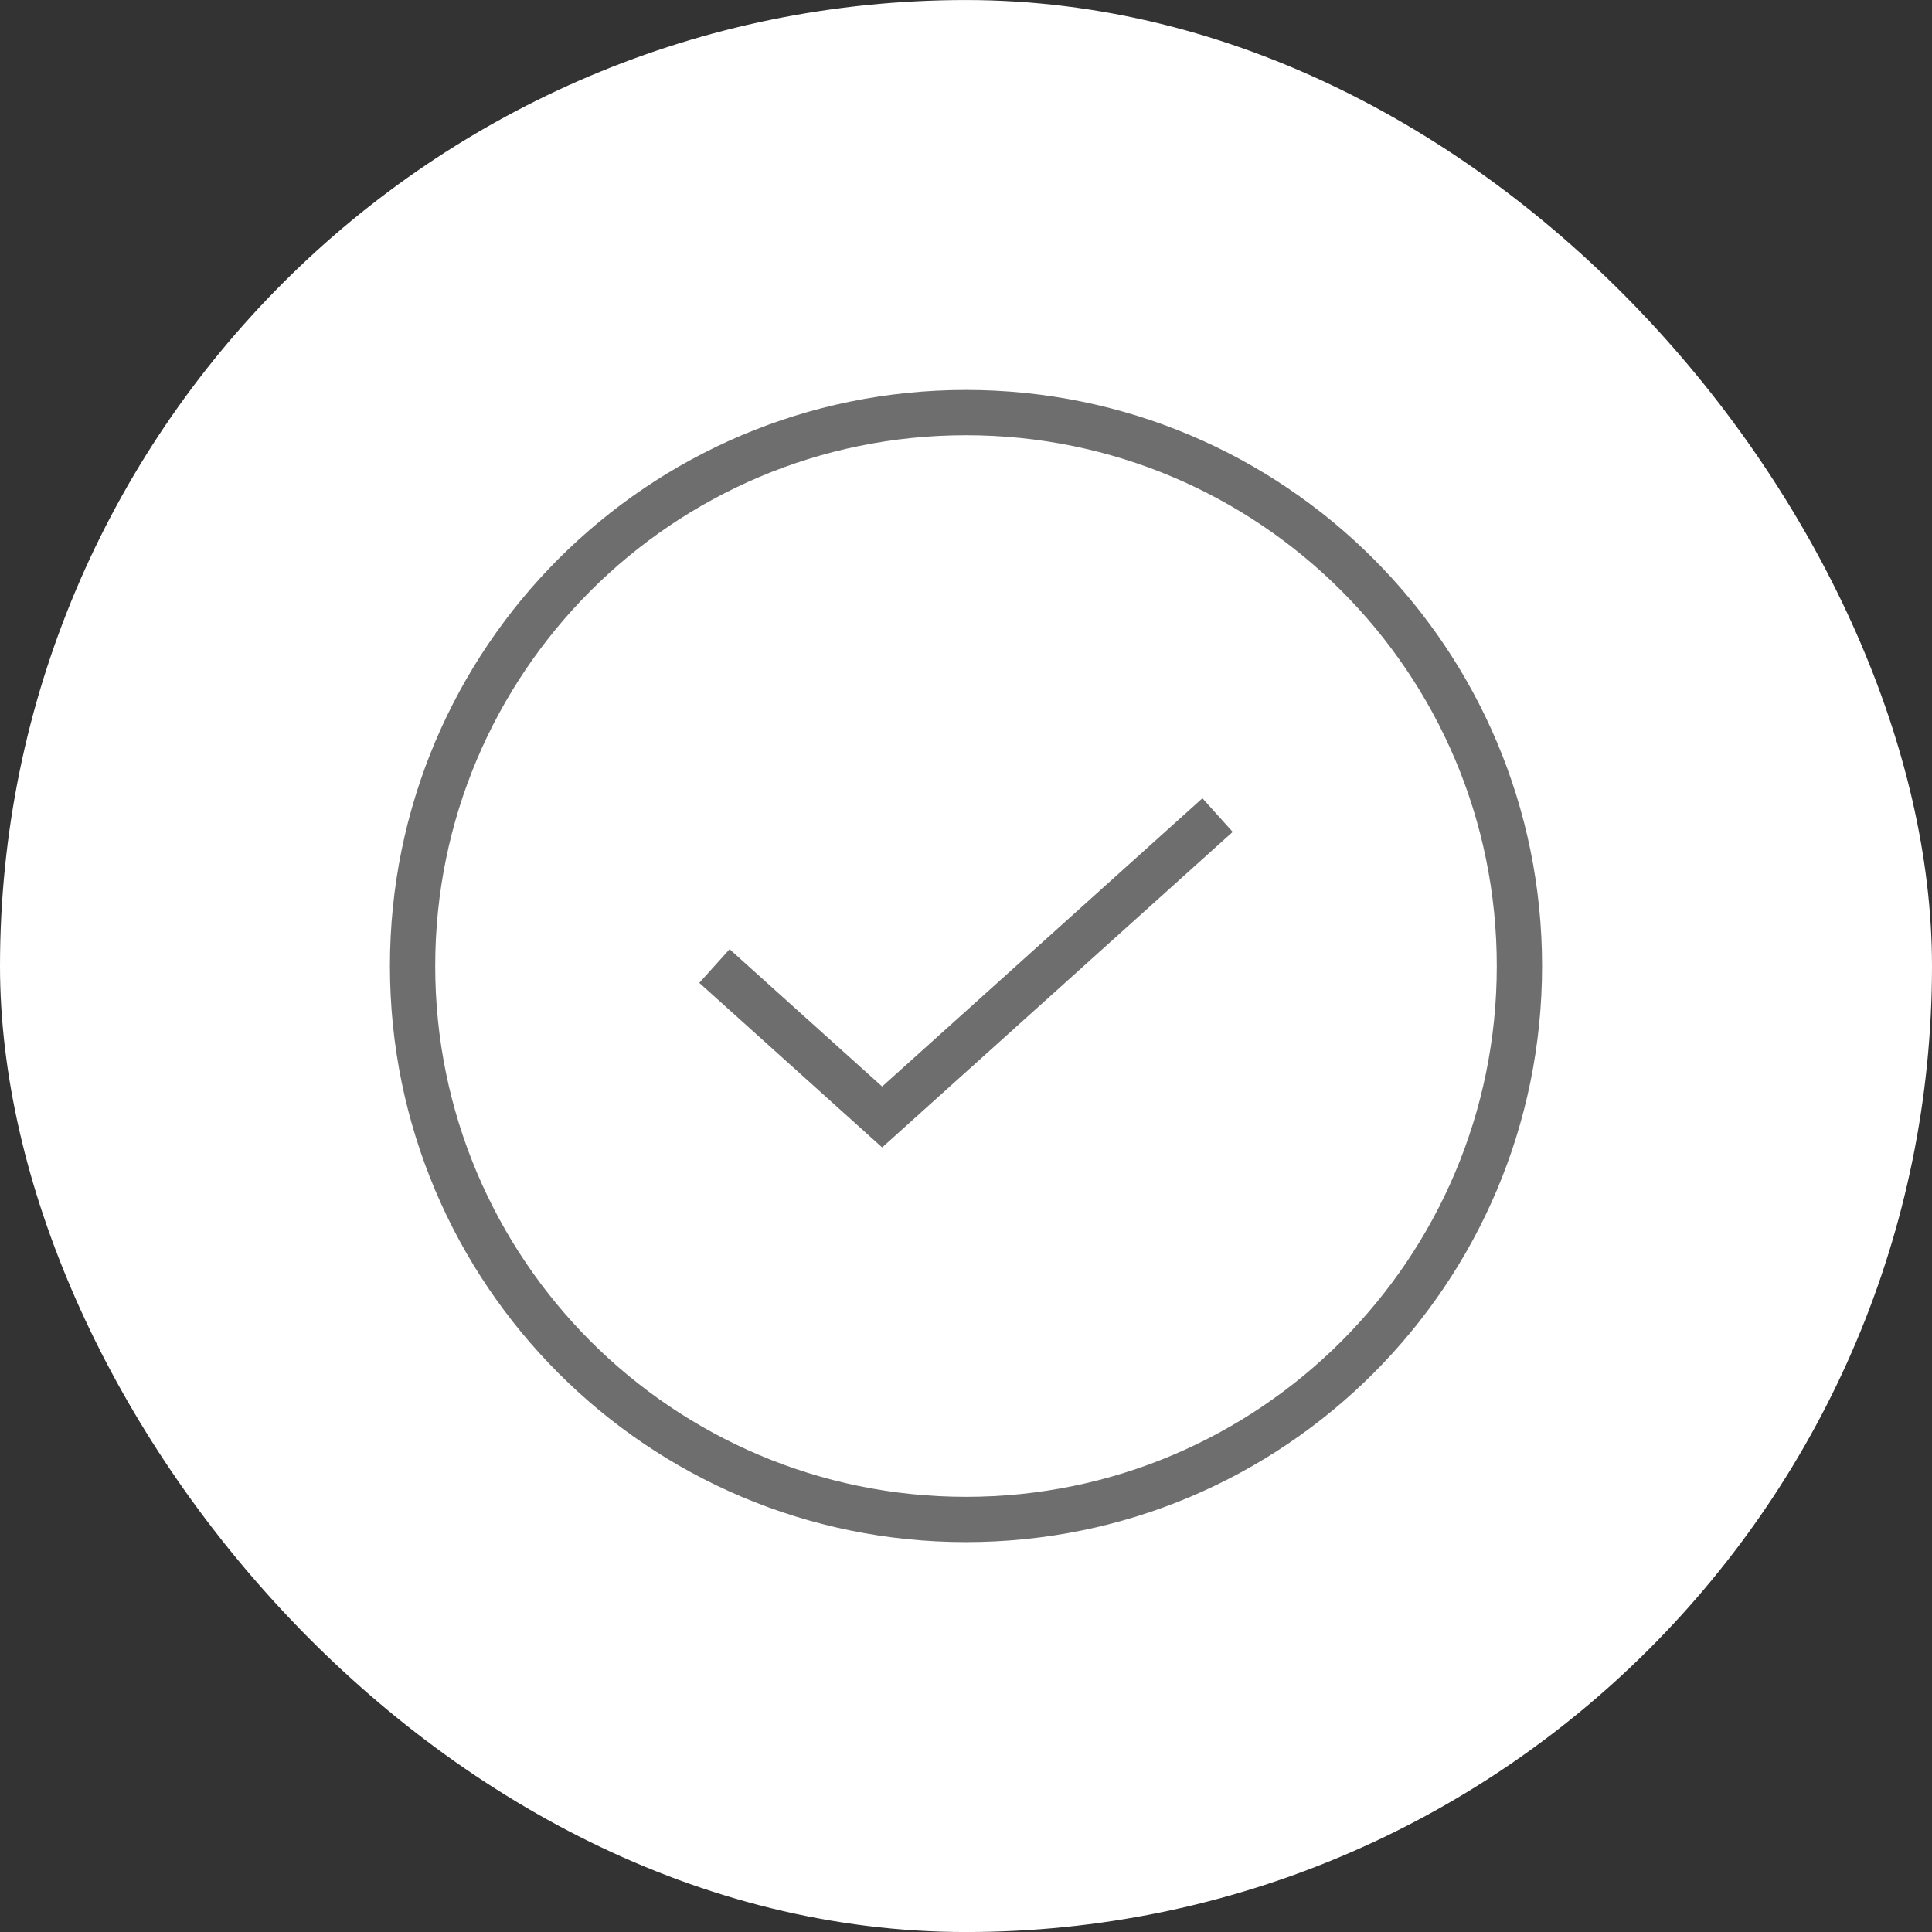 <svg width="64" height="64" viewBox="0 0 64 64" fill="none" xmlns="http://www.w3.org/2000/svg">
<rect x="0" y="0" width="64" height="64" fill="#333333" stroke="none"/>
<rect y="0.001" width="64" height="64" rx="32" fill="white"/>
<path d="M40.333 27.001L29.222 37.001L23.667 32.001M32 50.334C42.125 50.334 50.333 42.126 50.333 32.001C50.333 21.876 42.125 13.668 32 13.668C21.875 13.668 13.667 21.876 13.667 32.001C13.667 42.126 21.875 50.334 32 50.334Z" stroke="#6E6E6E" stroke-width="1.5"/>
</svg>
